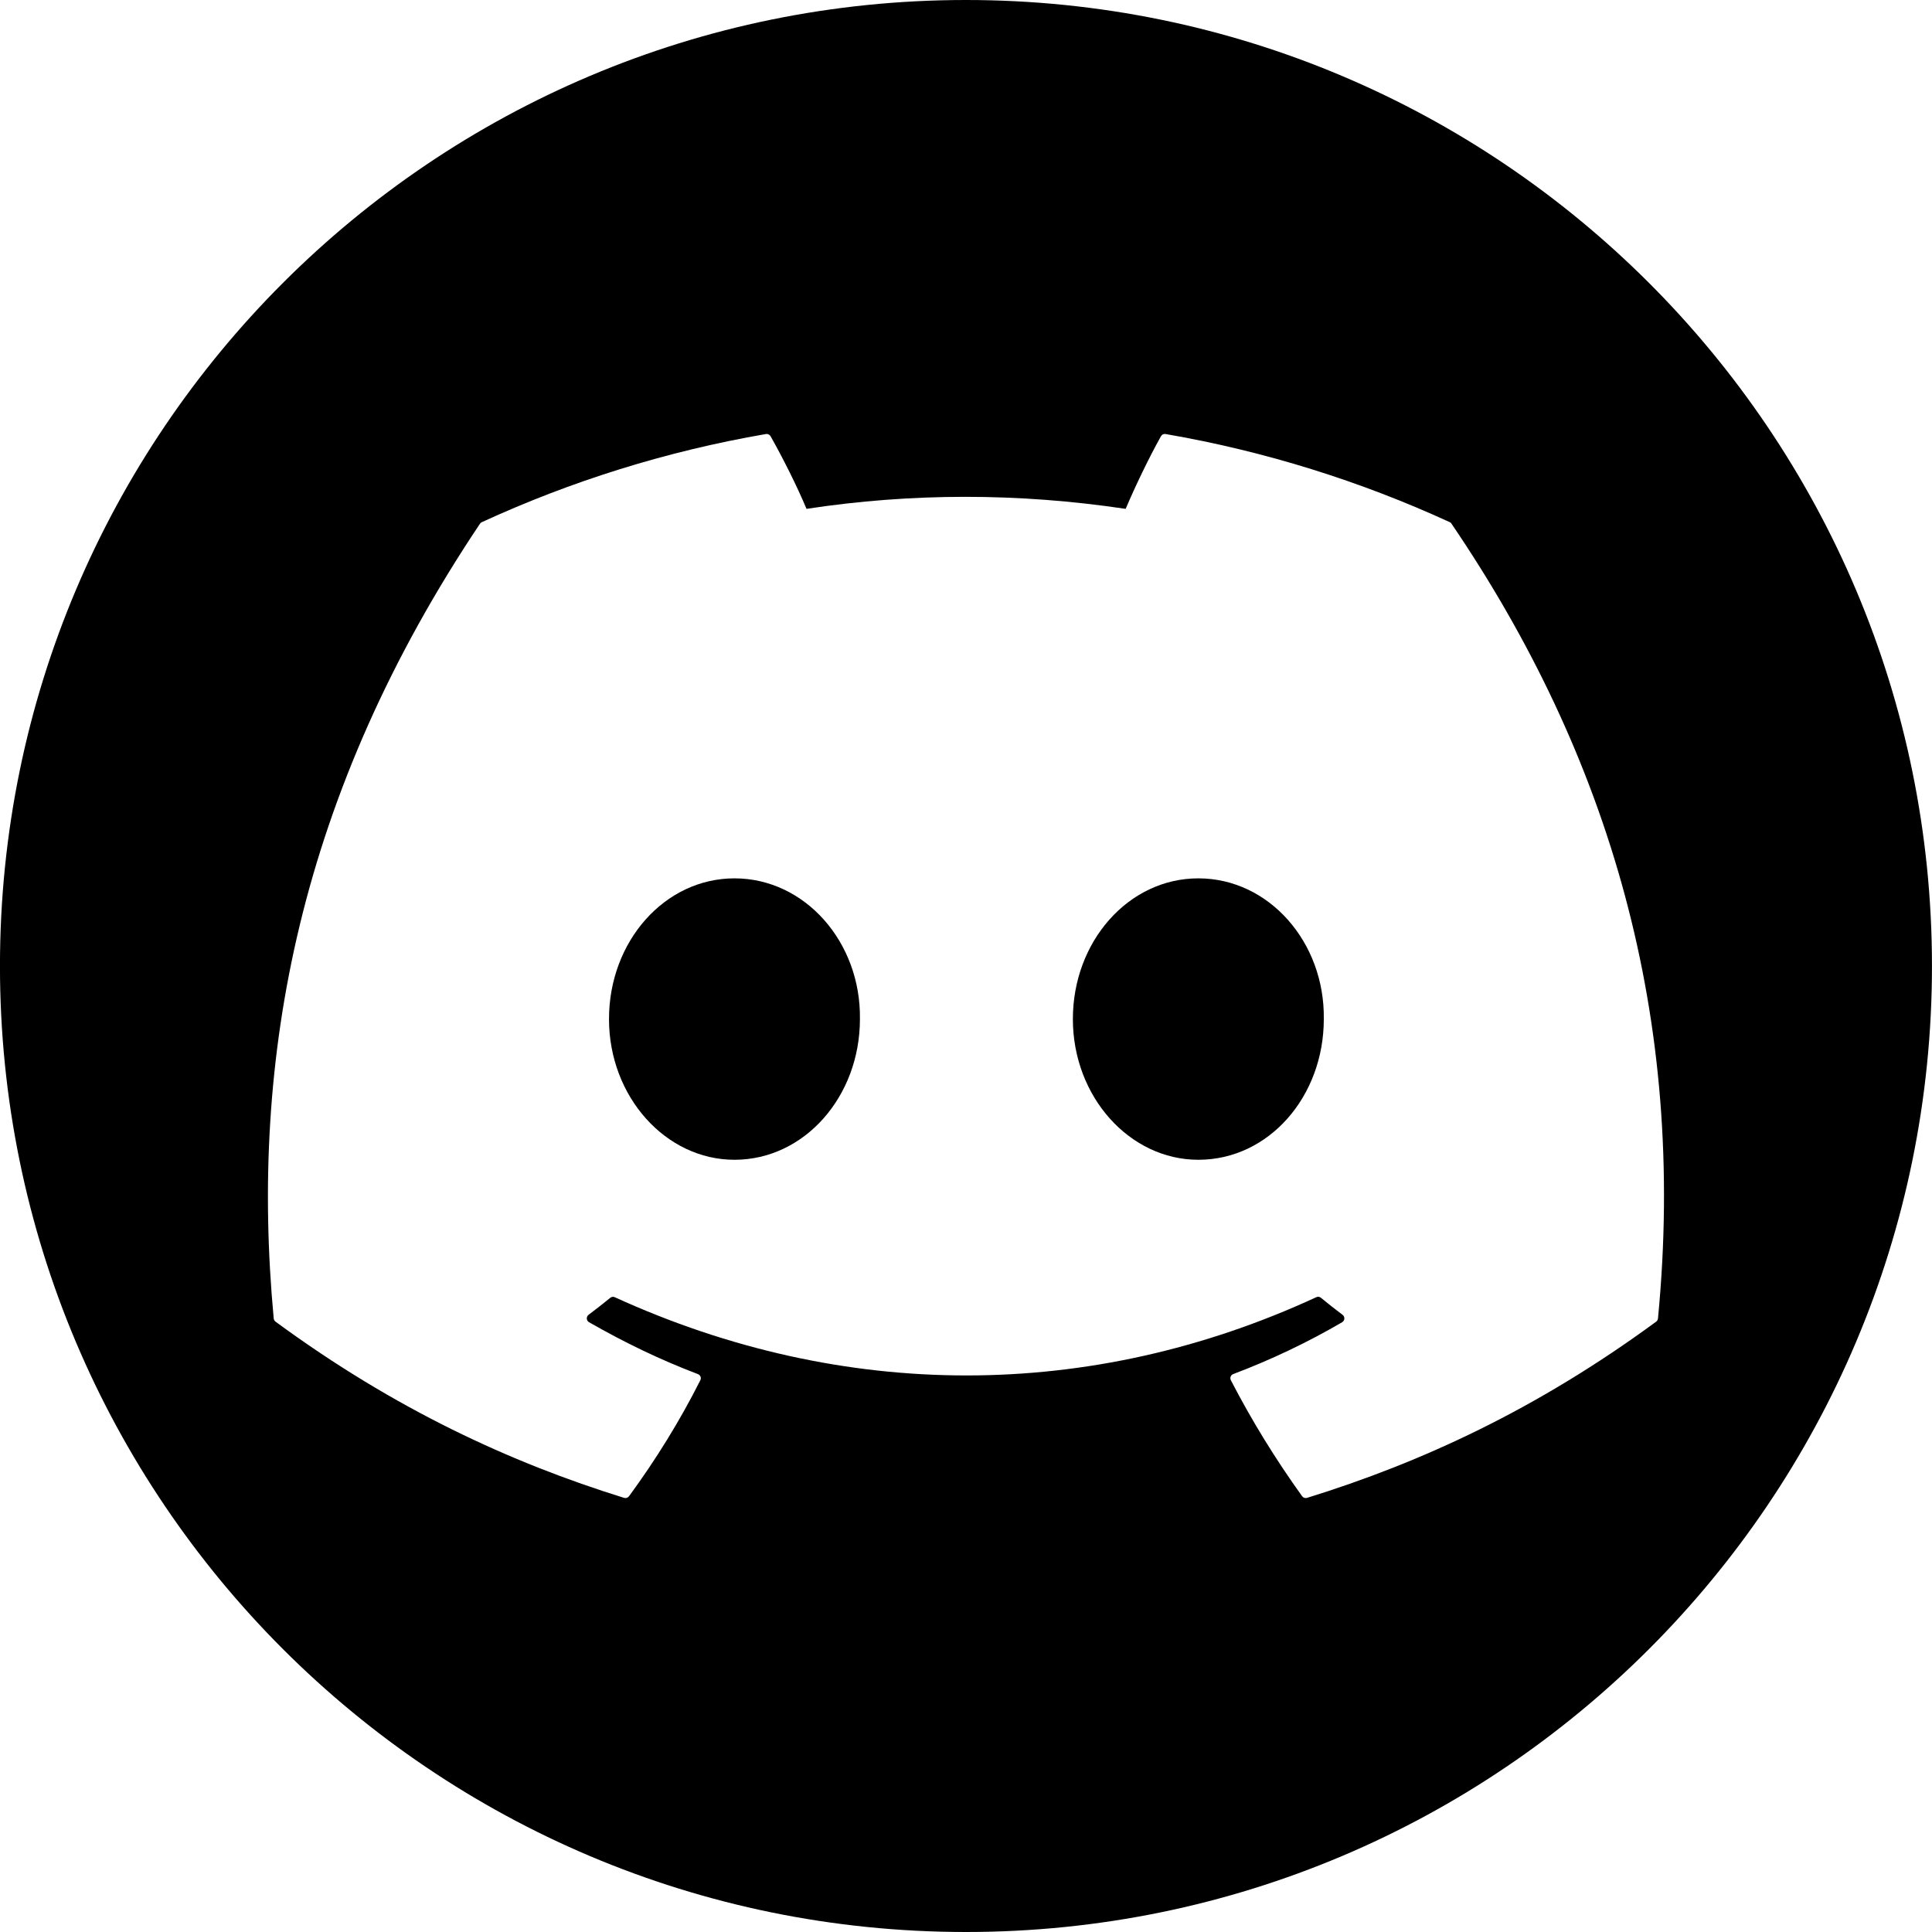 <svg xmlns="http://www.w3.org/2000/svg" width="60" height="60" viewBox="0 0 60 60" fill="none"><g id="fi_5968968" clip-path="url(#clip0_9302_11115)"><g id="Group"><path id="Vector" d="M26.706 31.648C26.706 34.057 24.98 36.018 22.81 36.018C20.673 36.018 18.913 34.057 18.913 31.648C18.913 29.239 20.639 27.278 22.81 27.278C24.996 27.278 26.74 29.257 26.706 31.648Z" fill="black"></path><path id="Vector_2" d="M41.112 31.648C41.112 34.057 39.403 36.018 37.215 36.018C35.079 36.018 33.319 34.057 33.319 31.648C33.319 29.239 35.045 27.278 37.215 27.278C39.403 27.278 41.146 29.257 41.112 31.648Z" fill="black"></path><path id="Vector_3" d="M29.999 0C13.431 0 -0.001 13.432 -0.001 30C-0.001 46.568 13.431 60 29.999 60C46.567 60 59.999 46.568 59.999 30C59.999 13.432 46.567 0 29.999 0ZM51.434 41.045C47.726 43.768 44.133 45.422 40.59 46.518C40.534 46.535 40.473 46.514 40.438 46.466C39.62 45.327 38.877 44.126 38.226 42.865C38.188 42.791 38.222 42.702 38.299 42.673C39.48 42.226 40.602 41.693 41.683 41.062C41.768 41.012 41.773 40.89 41.694 40.832C41.466 40.662 41.239 40.482 41.022 40.303C40.981 40.27 40.926 40.263 40.88 40.285C33.867 43.526 26.186 43.526 19.09 40.285C19.044 40.266 18.989 40.273 18.951 40.306C18.734 40.484 18.506 40.662 18.279 40.832C18.201 40.89 18.206 41.012 18.292 41.062C19.372 41.681 20.495 42.226 21.674 42.674C21.751 42.703 21.788 42.791 21.749 42.865C21.113 44.128 20.369 45.328 19.535 46.467C19.499 46.514 19.439 46.535 19.383 46.518C15.857 45.422 12.265 43.768 8.556 41.045C8.526 41.02 8.503 40.983 8.5 40.943C7.745 32.853 9.285 24.663 14.905 16.266C14.919 16.243 14.939 16.226 14.964 16.216C17.728 14.946 20.692 14.012 23.788 13.479C23.844 13.471 23.901 13.496 23.93 13.546C24.313 14.224 24.75 15.093 25.047 15.803C28.31 15.305 31.626 15.305 34.958 15.803C35.254 15.108 35.676 14.224 36.056 13.546C36.086 13.494 36.142 13.468 36.198 13.479C39.297 14.013 42.26 14.948 45.024 16.216C45.048 16.226 45.068 16.243 45.08 16.268C49.976 23.469 52.395 31.593 51.49 40.945C51.486 40.985 51.467 41.02 51.434 41.045Z" fill="black"></path></g></g><defs><clipPath id="clip0_9302_11115"><rect width="60" height="60" fill="white"></rect></clipPath></defs></svg>
